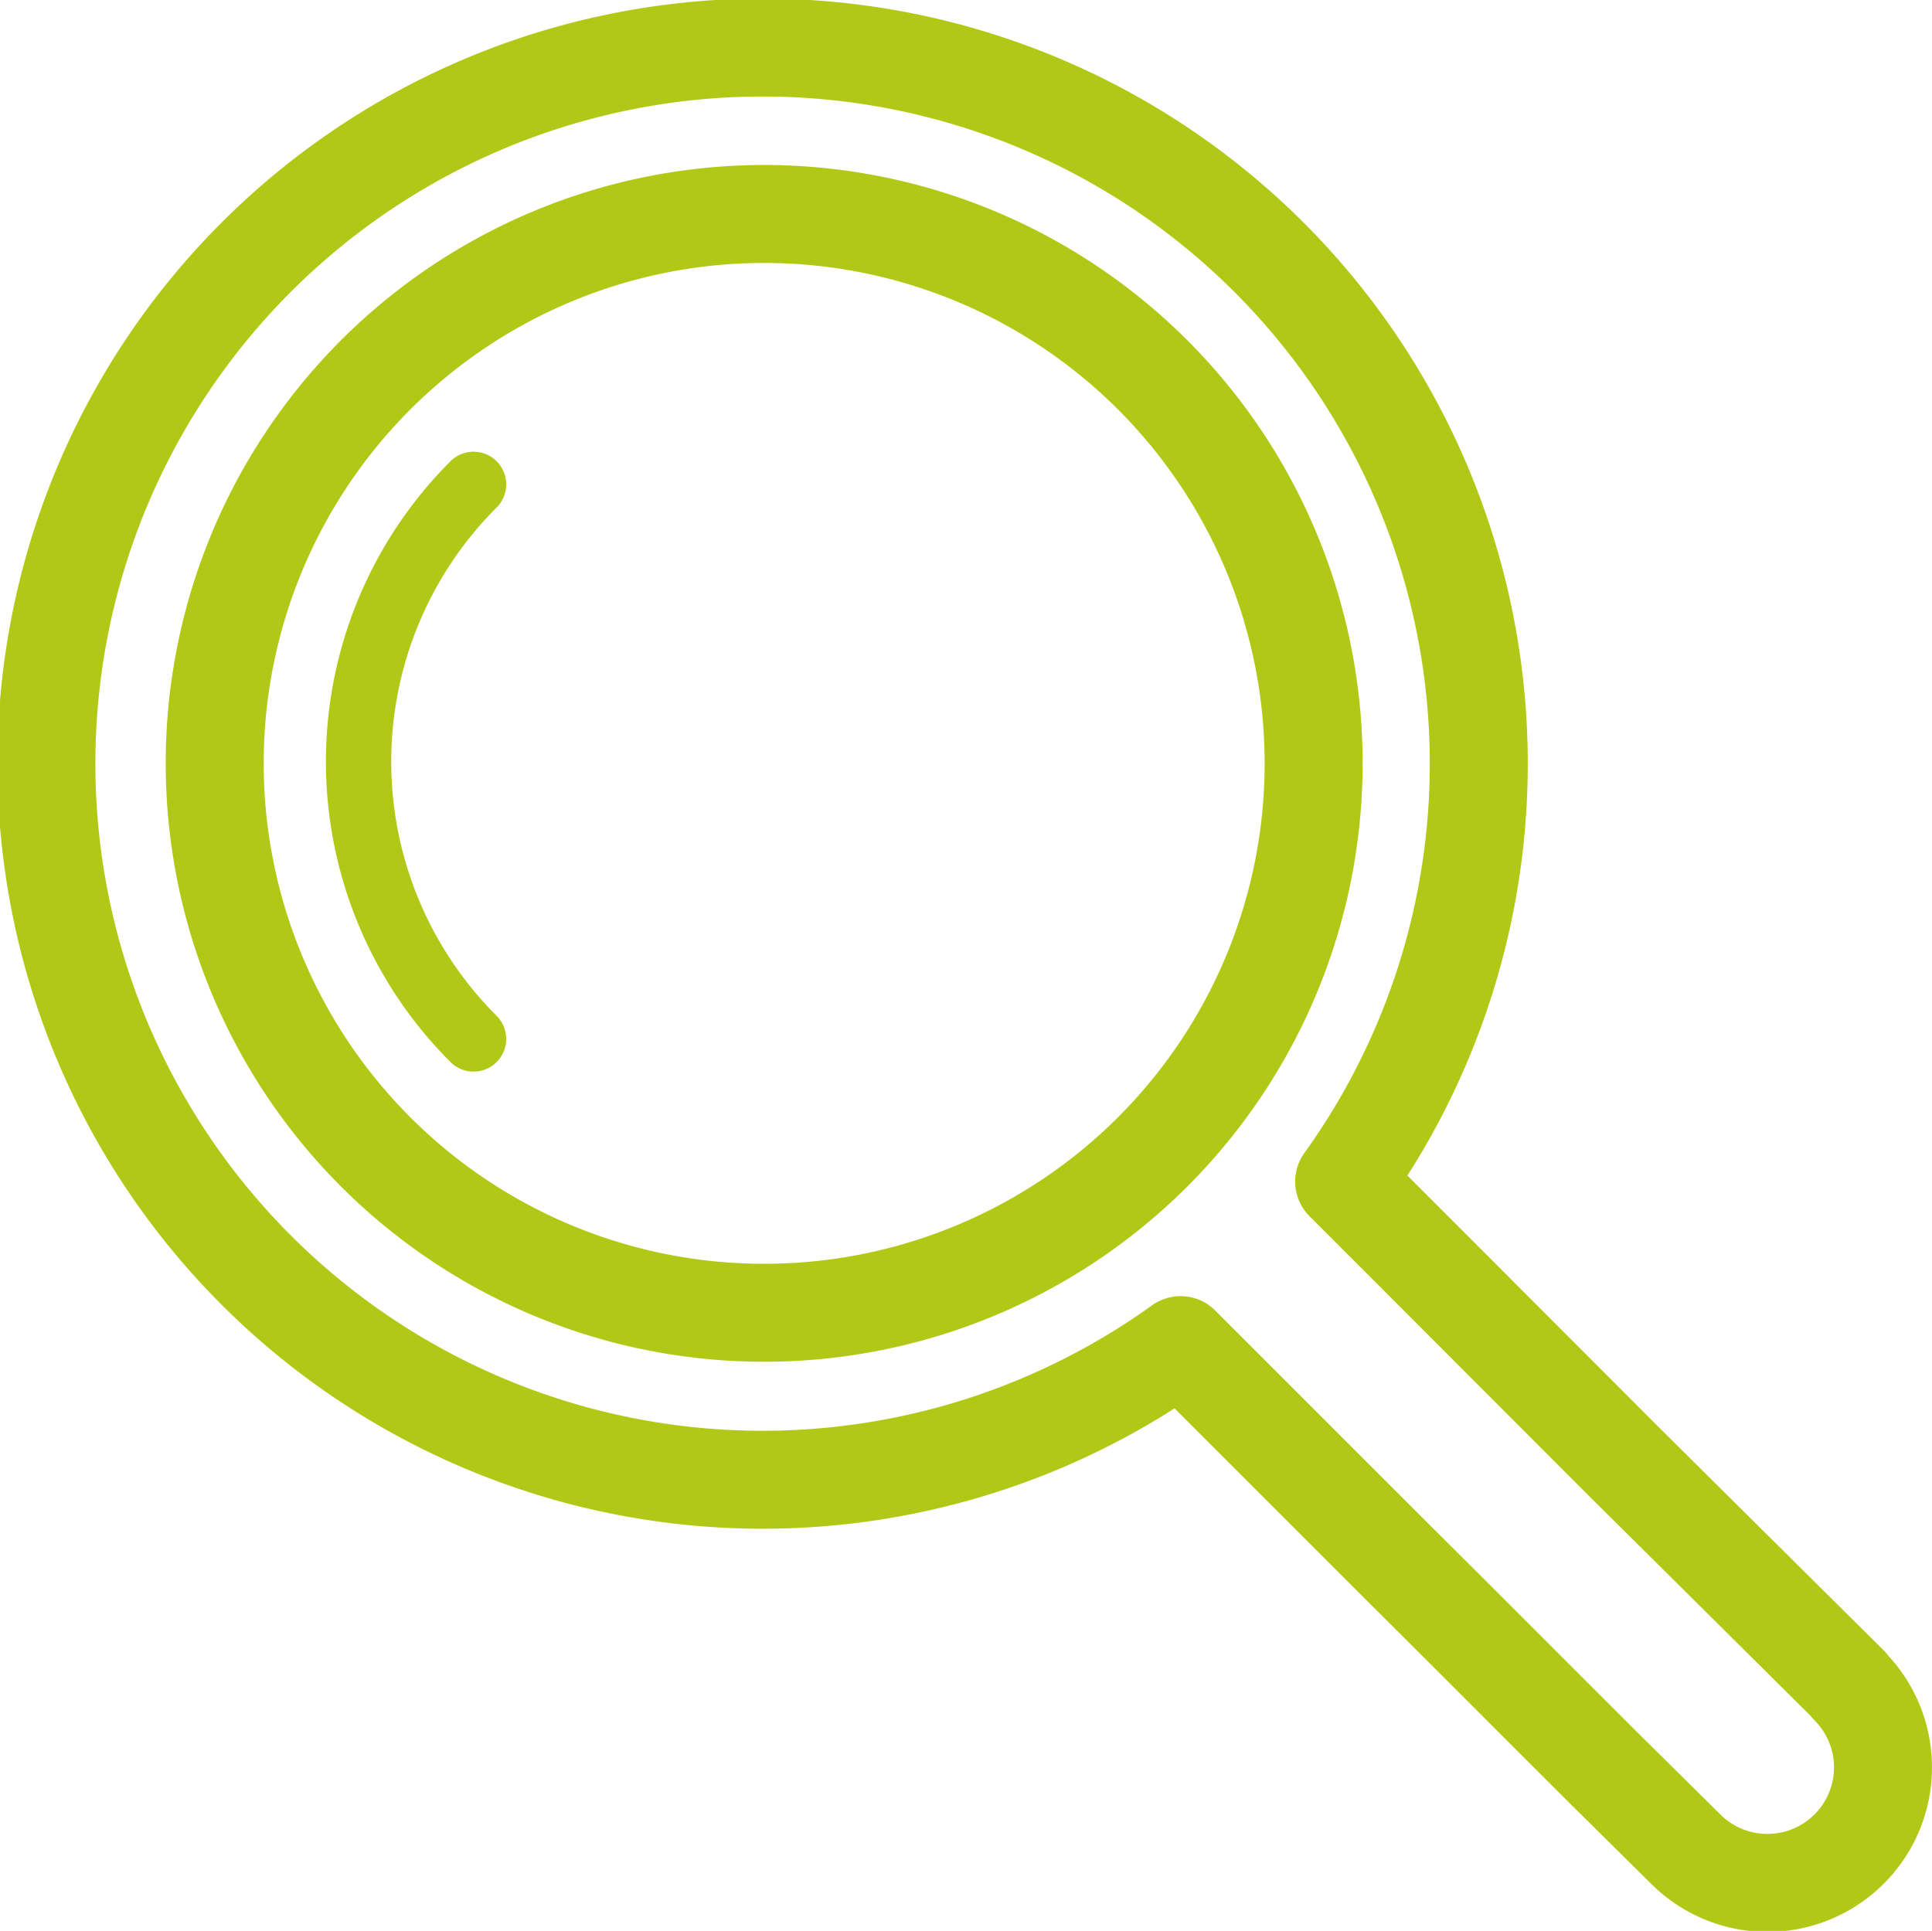 <svg xmlns="http://www.w3.org/2000/svg" viewBox="0 0 67.44 67.41"><defs><style>.cls-1,.cls-2{fill:none;stroke:#b1c916;stroke-linecap:round;stroke-linejoin:round;}.cls-1{stroke-width:3.42px;}.cls-2{stroke-width:2.28px;}</style></defs><g id="Layer_2" data-name="Layer 2"><g id="Footer"><g id="Layer_2-2" data-name="Layer 2"><g id="Plan_Ed_High_School_Tips" data-name="Plan Ed High School Tips"><path class="cls-1" d="M13.11,40.21a19.18,19.18,0,1,1,13.56,5.62A19.17,19.17,0,0,1,13.11,40.21Z"/><path class="cls-2" d="M16.53,36.27h0a13.68,13.68,0,0,1,0-19.36l0,0"/><path class="cls-1" d="M64.55,58.83,56.66,51l-7.24-7.25-2.5-2.5a25,25,0,1,0-5.71,5.71l7.52,7.52c4.19,4.17,3.06,3.06,7.25,7.24l2.86,2.83a4,4,0,0,0,5.71-5.7Z"/></g></g></g></g></svg>